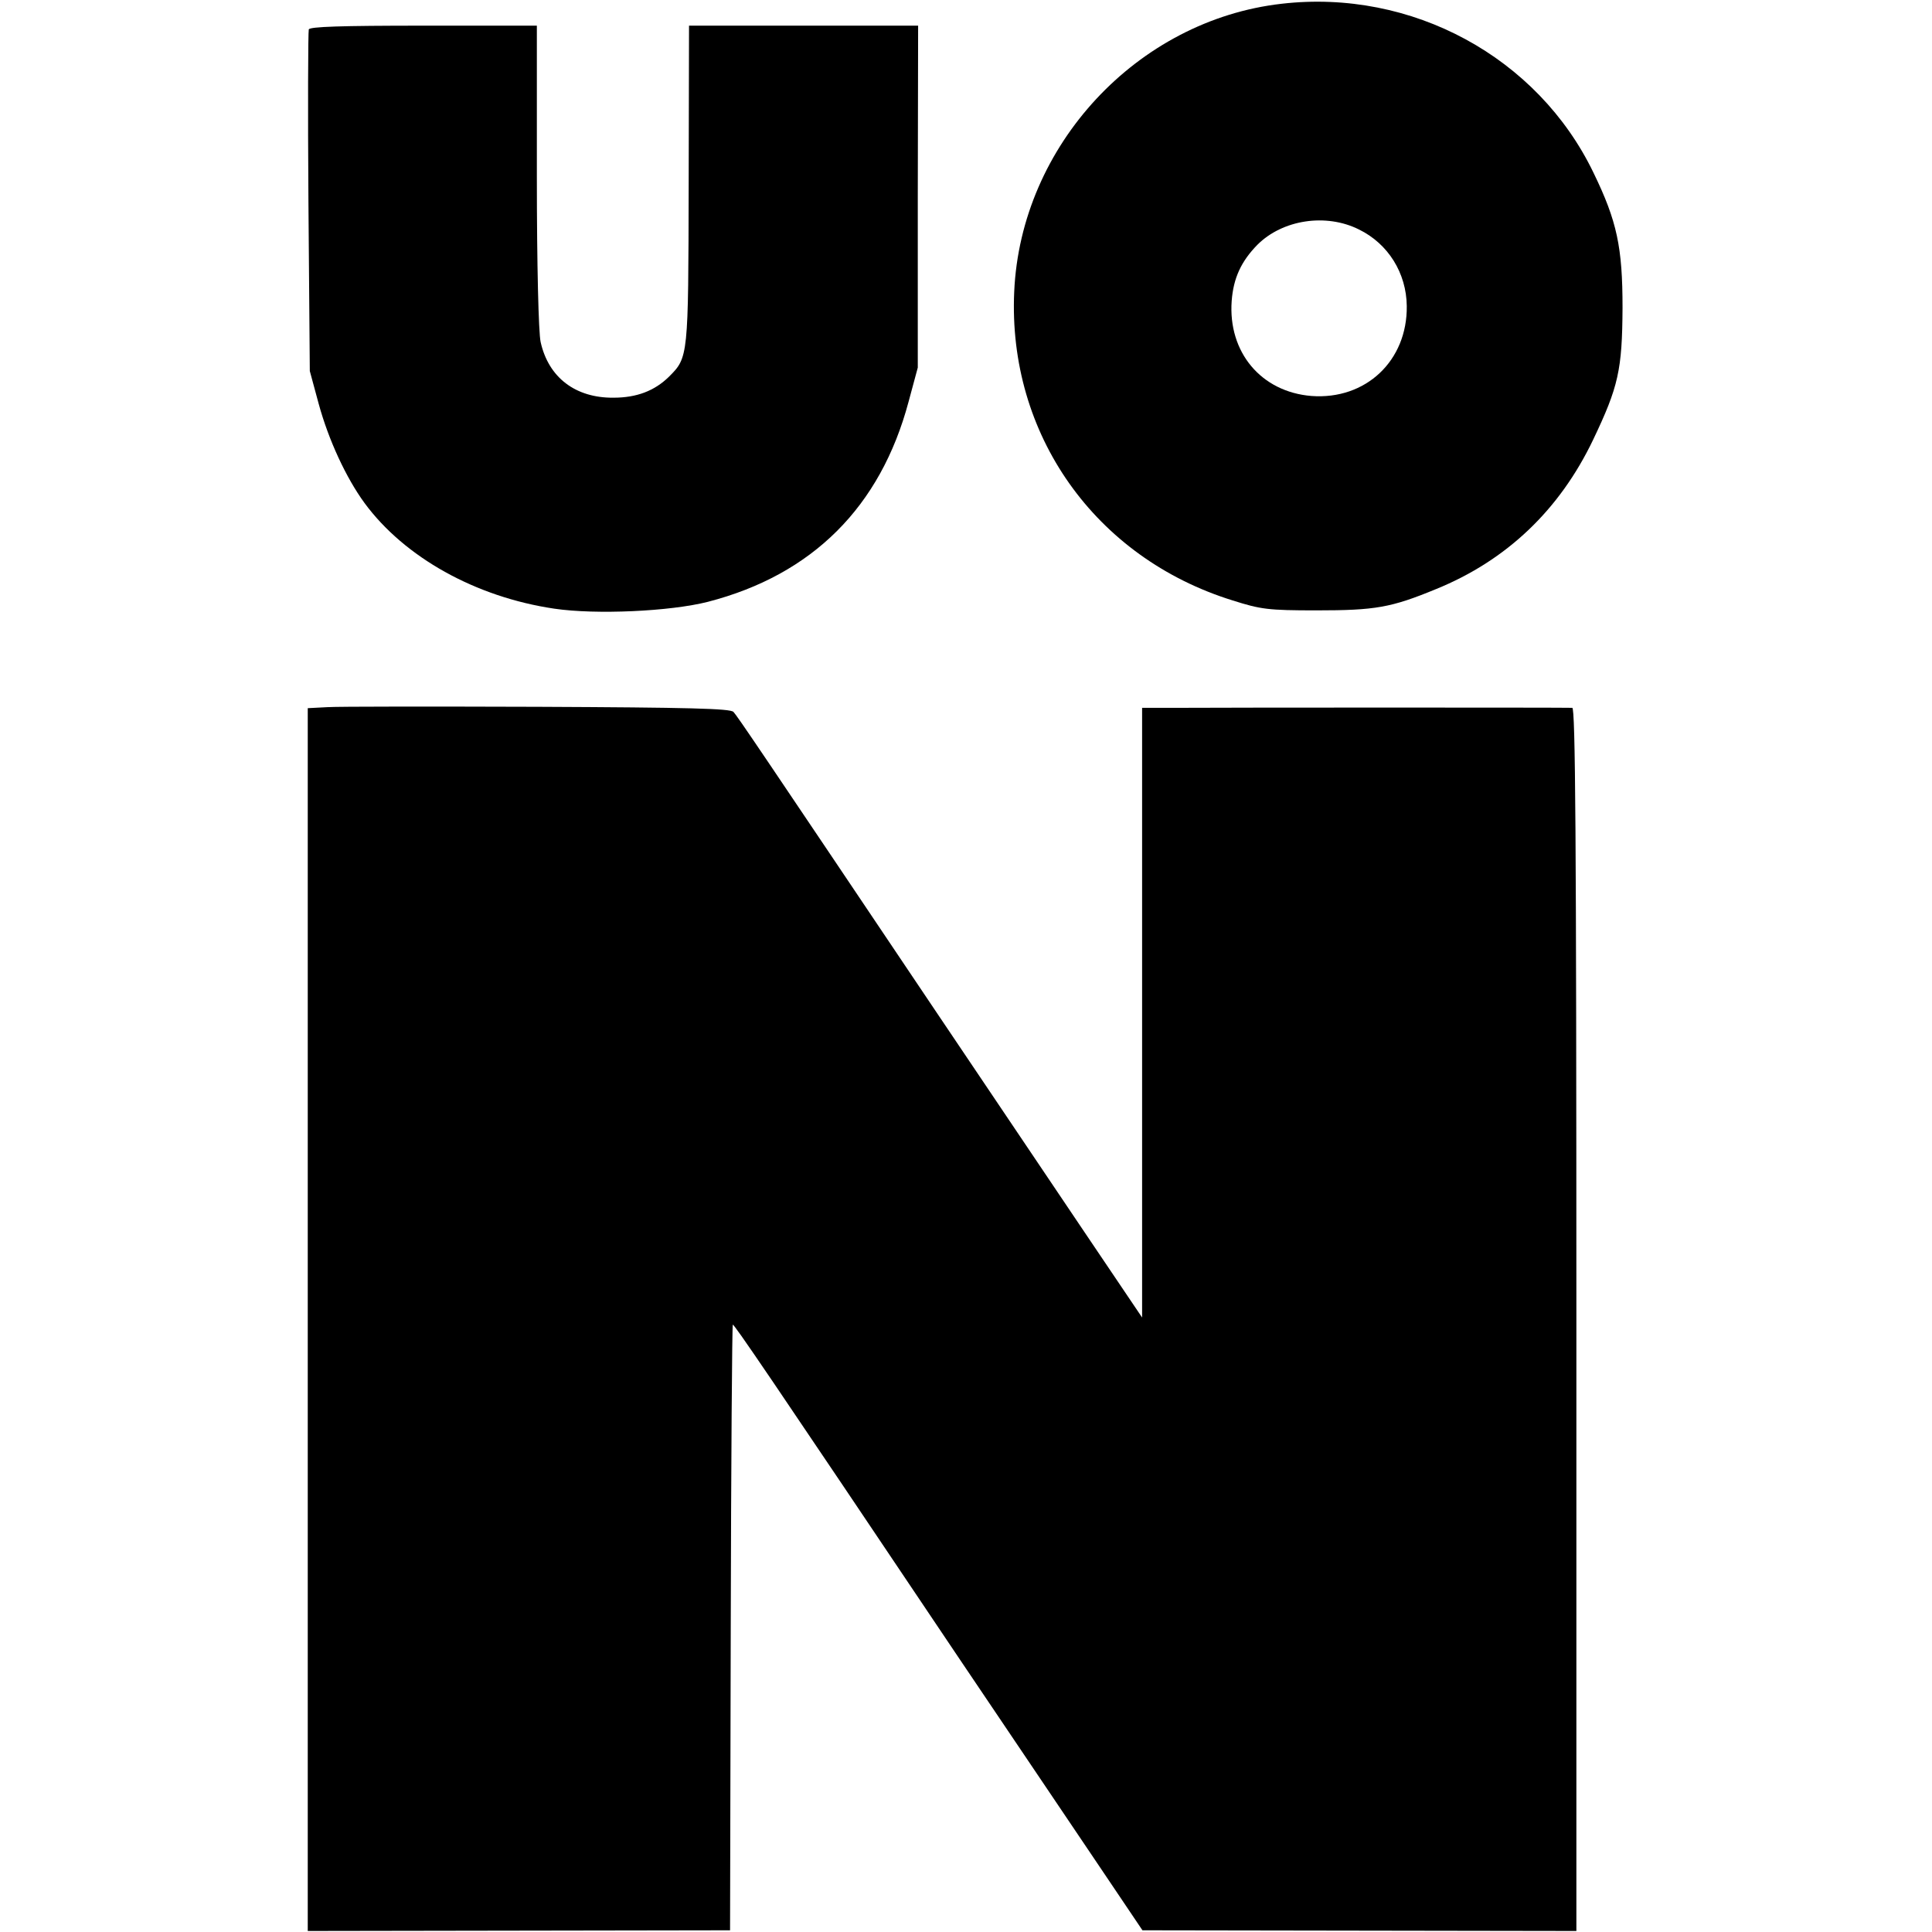 <?xml version="1.0" standalone="no"?>
<!DOCTYPE svg PUBLIC "-//W3C//DTD SVG 20010904//EN"
 "http://www.w3.org/TR/2001/REC-SVG-20010904/DTD/svg10.dtd">
<svg version="1.0" xmlns="http://www.w3.org/2000/svg"
 width="565pt" height="565pt" viewBox="0 0 565 565"
 preserveAspectRatio="xMidYMid meet">
<g transform="translate(0,565) scale(0.1,-0.1)"
fill="#000000" stroke="none">
<path d="M3748 5639 c-422 -48 -763 -414 -782 -842 -19 -417 236 -778 639
-903 82 -26 103 -29 245 -29 172 0 218 8 349 62 207 84 362 232 460 437 74
155 85 204 86 386 0 177 -16 253 -85 395 -163 338 -531 538 -912 494z m226
-660 c86 -42 139 -128 140 -224 2 -160 -120 -275 -279 -263 -147 12 -244 128
-233 278 5 67 28 116 75 164 74 74 201 93 297 45z"/>
<path d="M903 5564 c-2 -7 -3 -234 -1 -505 l4 -494 26 -96 c29 -106 80 -216
134 -290 117 -159 325 -275 555 -309 122 -18 339 -8 449 20 306 79 505 278
587 585 l27 100 0 500 1 500 -335 0 -335 0 -1 -465 c-1 -506 -1 -505 -58 -562
-42 -41 -94 -61 -162 -61 -111 -1 -190 59 -213 163 -6 27 -11 221 -11 485 l0
440 -331 0 c-243 0 -333 -3 -336 -11z"/>
<path d="M958 3582 l-58 -3 0 -1788 0 -1788 618 1 617 1 2 884 c1 486 4 885 6
887 3 3 98 -136 662 -976 154 -228 337 -500 408 -605 l128 -190 635 -1 634 -1
0 1789 c0 1423 -3 1788 -12 1788 -17 1 -1012 1 -1150 0 l-108 0 0 -892 0 -891
-168 249 c-92 137 -289 429 -437 649 -514 765 -578 860 -590 873 -9 10 -129
13 -571 15 -307 1 -585 1 -616 -1z"/>
</g>
</svg>
